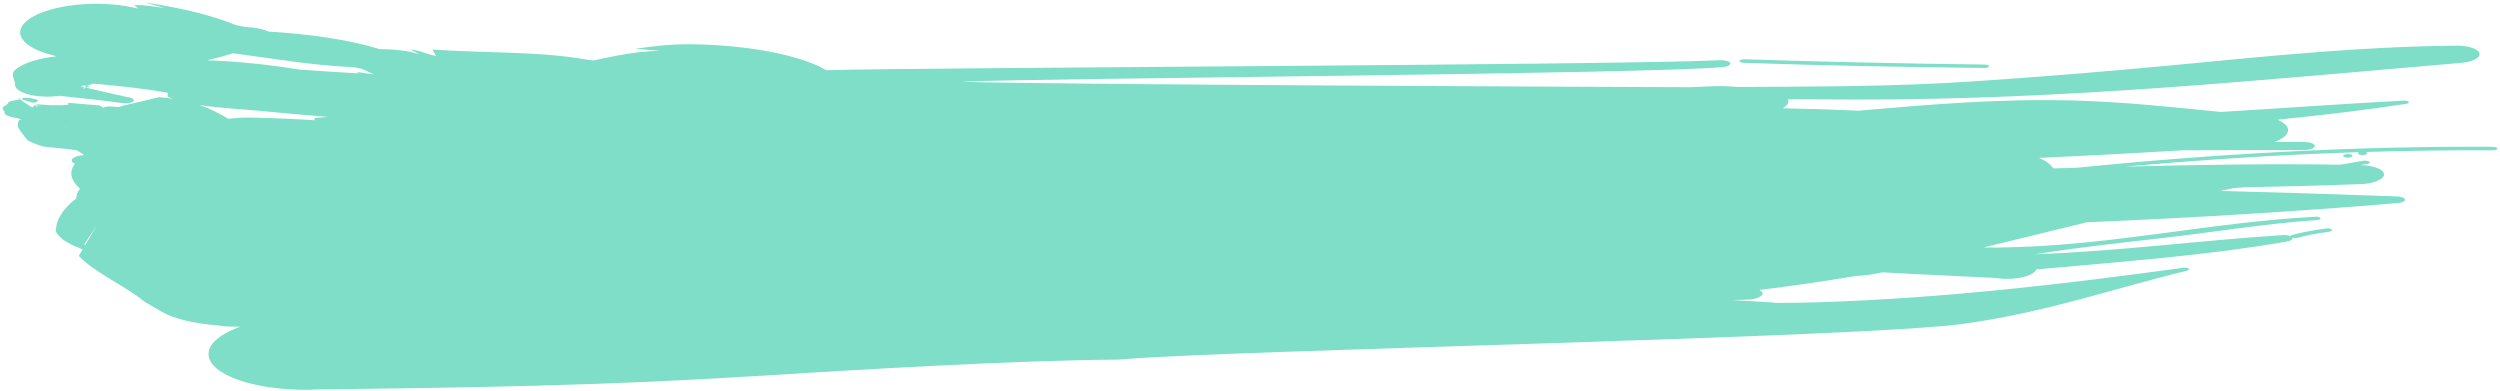 <?xml version="1.0" encoding="UTF-8"?> <svg xmlns="http://www.w3.org/2000/svg" width="480" height="75" viewBox="0 0 480 75" fill="none"> <path d="M16.236 16.767C16.34 16.792 16.444 16.816 16.548 16.841C16.791 16.76 17.035 16.678 17.278 16.597C17.085 16.568 16.886 16.539 16.689 16.509C16.524 16.59 16.37 16.675 16.236 16.767Z" fill="#39CDA9" fill-opacity="0.65"></path> <path d="M7.26 19.189C6.462 18.961 5.696 18.716 4.548 18.776C4.268 18.914 4.127 18.984 4.053 19.021C4.473 19.16 5.043 19.349 5.61 19.536C6.728 19.905 7.317 19.615 7.26 19.189Z" fill="#39CDA9" fill-opacity="0.65"></path> <path d="M4.053 19.021C3.663 18.891 3.404 18.804 3.404 18.804C3.555 18.904 3.696 18.997 3.834 19.089C3.96 19.068 3.964 19.064 3.964 19.064C3.964 19.064 3.967 19.063 4.053 19.021Z" fill="#39CDA9" fill-opacity="0.65"></path> <path d="M334.779 12.066C350.123 12.582 365.533 12.877 380.937 13.048C381.453 13.056 381.885 12.913 381.908 12.721C381.931 12.556 381.528 12.389 381.051 12.395C365.64 12.196 350.309 11.892 334.97 11.379C334.454 11.376 334.029 11.516 333.96 11.695C333.935 11.889 334.298 12.046 334.779 12.066Z" fill="#39CDA9" fill-opacity="0.65"></path> <path d="M450.145 29.695C449.782 29.843 449.8 30.04 450.184 30.169C450.512 30.284 451.095 30.291 451.454 30.146C451.759 30.021 451.741 29.785 451.413 29.674C451.032 29.541 450.45 29.573 450.145 29.695Z" fill="#39CDA9" fill-opacity="0.65"></path> <path d="M478.5 28.181C451.453 28.025 424.677 29.611 398.505 32.223C397.078 32.258 395.647 32.292 394.21 32.327C394.21 32.327 394.208 32.318 394.208 32.312C393.745 31.544 392.788 30.87 391.494 30.325C400.765 29.897 409.983 29.413 419.231 28.852C426.943 28.833 434.655 28.815 442.382 28.796C443.496 28.796 444.419 28.461 444.434 28.004C444.458 27.587 443.529 27.27 442.359 27.253L436.679 27.252C438.227 26.704 439.231 25.94 439.316 25.094C439.403 24.279 438.603 23.545 437.275 22.985C445.603 22.124 453.85 21.183 461.886 19.953C462.358 19.884 462.606 19.703 462.433 19.526C462.26 19.352 461.771 19.261 461.305 19.332C449.588 19.947 438.025 20.801 426.422 21.49C417.233 20.585 408.246 19.594 398.332 19.3C383.895 18.905 370.362 20.079 356.835 21.251C351.964 21.028 347.112 20.872 342.298 20.79C342.973 20.396 343.372 19.93 343.368 19.429C343.367 19.303 343.315 19.181 343.259 19.057C347.496 19.074 351.756 19.091 356.087 19.109C396.242 19.204 433.885 15.377 472.164 12.105C474.615 11.966 476.365 11.102 476.044 10.191C475.731 9.274 473.448 8.635 471.006 8.774C452.62 8.987 435.71 10.761 417.124 12.528C403.89 13.78 392.254 14.72 378.947 15.622C363.366 16.667 348.856 16.597 333.57 16.706C332.067 16.572 330.56 16.486 329.041 16.553C327.504 16.618 325.971 16.683 324.447 16.747C312.481 16.715 196.303 16.222 184.631 15.683C198.598 15.012 316.979 14.241 330.707 12.875C331.696 12.815 332.346 12.462 332.243 12.109C332.065 11.753 331.176 11.503 330.188 11.564C311.046 12.5 177.809 12.951 158.615 13.472C153.389 10.338 142.326 8.549 132.432 8.501C128.778 8.469 125.388 8.843 121.968 9.386C123.561 9.506 125.114 9.624 126.706 9.744C121.999 9.886 117.98 10.731 114.004 11.604C113.659 11.564 113.313 11.523 112.942 11.502C103.747 9.805 92.985 10.22 83.046 9.516C83.266 9.917 83.489 10.325 83.708 10.725C81.872 10.424 80.809 9.698 78.796 9.488C79.352 9.785 79.885 10.071 80.442 10.369L80.321 10.357C78.176 9.711 75.583 9.435 72.886 9.424C66.795 7.576 59.343 6.53 51.525 6.058C50.524 5.576 49.019 5.246 47.247 5.192C46.501 5.044 45.626 4.945 45.088 4.734C40.265 2.781 34.359 1.455 27.834 0.472C29.089 0.836 30.391 1.213 31.647 1.577C29.761 1.276 27.902 0.962 25.794 0.953C26.022 1.178 26.274 1.426 26.505 1.654C20.034 -0.013 11.094 0.632 6.526 3.085C1.941 5.544 3.438 8.881 9.917 10.548L10.851 10.807C7.51 11.196 4.581 12.005 2.9 13.414C2.001 14.188 2.742 15.16 2.907 16.056C2.605 17.355 5.205 18.48 8.696 18.557C9.643 18.577 10.548 18.514 11.381 18.393C15.399 18.854 19.512 19.217 23.419 19.783C24.19 19.923 25.138 19.793 25.555 19.489C25.91 19.189 25.584 18.837 24.785 18.707C21.975 18.114 19.255 17.482 16.549 16.84C16.321 16.916 16.095 16.992 15.865 17.069C15.964 16.958 16.1 16.861 16.238 16.766C15.992 16.707 15.745 16.649 15.499 16.59C15.693 16.533 15.875 16.47 16.075 16.416C16.281 16.447 16.485 16.477 16.69 16.508C17.042 16.337 17.446 16.186 17.904 16.056C22.779 16.486 27.603 16.971 32.136 17.81C32.401 17.864 31.941 18.446 32.425 18.657C32.667 18.761 32.918 18.856 33.179 18.952C32.364 18.83 31.502 18.727 30.574 18.651C27.052 19.489 25.723 19.806 24.804 20.025L24.789 20.017C24.789 20.017 24.781 20.019 24.513 20.094C24.088 20.195 23.717 20.283 23.179 20.411C23.179 20.411 23.18 20.431 23.182 20.461C23.075 20.491 22.961 20.522 22.843 20.555L21.275 20.445C20.685 20.395 20.11 20.504 19.817 20.685C19.615 20.542 19.399 20.396 19.125 20.251C16.138 19.98 16.138 19.98 13.073 19.736C13.073 19.736 13.075 19.884 13.17 20.09C13.048 20.104 12.021 20.268 10.827 20.193C9.676 20.222 9.676 20.222 6.81 19.991C6.81 19.991 6.81 19.991 8.182 20.568C8.182 20.568 8.182 20.568 6.978 20.169C6.978 20.169 6.978 20.169 7.277 20.831C7.277 20.831 7.277 20.831 6.737 20.11C6.737 20.11 6.737 20.11 6.2 20.655C6.2 20.655 6.192 20.65 3.835 19.088C3.646 19.123 3.198 19.206 2.073 19.415C2.073 19.415 1.758 19.566 1.526 19.748C1.495 19.941 1.495 19.941 0.52 20.621C0.52 20.621 0.492 20.844 0.579 21.08C0.867 21.298 0.867 21.298 0.924 21.907C0.924 21.907 1.248 22.141 1.726 22.34C2.185 22.455 2.303 22.485 4.005 22.854C3.853 22.956 3.71 23.066 3.581 23.178C3.22 24.309 3.219 24.309 5.288 26.926C5.288 26.926 6.463 27.638 8.385 28.147C10.625 28.387 10.625 28.387 13.214 28.636C13.214 28.636 13.775 28.731 14.748 28.855C15.464 29.279 15.622 29.389 16.151 29.771C16.151 29.771 16.155 29.771 16.163 29.777C15.666 29.805 15.178 29.883 14.772 30.008C13.593 30.381 13.413 31.022 14.384 31.452C13.048 33.197 13.779 34.768 15.374 36.268C14.861 36.845 14.616 37.454 14.666 38.078C12.713 39.57 11.478 41.154 10.934 42.835L10.666 44.303C11.187 45.539 12.766 46.69 15.132 47.57L15.846 47.92L15.129 49.132C18.106 52.34 24.104 54.895 27.778 57.95L30.557 59.558C32.574 60.858 35.801 61.802 39.598 62.246L43.612 62.69C44.459 62.709 45.299 62.72 46.152 62.727C41.839 64.25 39.436 66.474 40.17 68.808C41.435 72.649 50.934 75.332 61.374 74.756C89.213 74.456 116.098 74.033 144.551 72.236C165.615 70.927 194.283 69.197 214.919 69.039C234.649 67.209 358.081 64.893 377.284 62.136C393.421 59.839 405.711 55.4 419.921 51.973C420.334 51.882 420.369 51.666 420.146 51.513C419.812 51.359 419.232 51.35 418.862 51.457C396.274 54.545 373.466 57.246 349.177 58.037C346.394 58.123 343.658 58.16 340.949 58.156C340.65 58.1 340.32 58.062 339.964 58.053C337.5 57.886 335.024 57.742 332.553 57.605L335.133 57.542C336.84 57.553 338.299 57.054 338.417 56.397C338.419 56.123 338.177 55.873 337.778 55.668C344.086 54.929 350.255 53.975 356.401 52.979C358.238 52.892 359.925 52.646 361.377 52.285C368.498 52.701 375.643 52.975 382.806 53.351L384.581 53.523C386.932 53.638 389.191 53.222 390.307 52.451C390.667 52.224 390.88 51.979 390.985 51.735C407.257 50.231 423.781 49.058 439.095 46.37C439.872 46.234 440.279 45.954 440.146 45.651C440.437 45.721 440.82 45.737 441.161 45.657C442.981 45.128 445.027 44.793 447.183 44.496C447.652 44.385 447.905 44.204 447.682 44.052C447.453 43.858 446.917 43.787 446.497 43.874C444.292 44.192 442.135 44.57 440.162 45.084C439.951 45.144 439.812 45.239 439.777 45.339C439.33 45.154 438.629 45.075 437.938 45.166C422.076 46.188 406.73 48.247 390.693 48.819C398.521 47.578 406.535 46.697 414.958 45.73C425.126 44.576 434.462 42.978 444.712 42.265C445.246 42.257 445.599 42.072 445.538 41.894C445.465 41.716 445.023 41.565 444.498 41.618C423.497 42.748 405.138 47.32 383.396 47.529C382.541 47.535 381.686 47.524 380.842 47.506C387.526 45.914 394.083 44.286 400.616 42.68C420.585 41.839 440.458 40.654 460.062 39.007C461.022 38.988 461.789 38.675 461.757 38.32C461.728 37.963 460.904 37.683 459.949 37.703C448.791 37.302 437.571 36.939 426.332 36.655L428.677 36.15L431.016 35.946C438.235 35.822 445.454 35.64 452.694 35.368C455.401 35.377 457.62 34.562 457.737 33.532C457.755 32.53 455.726 31.742 453.12 31.692L454.378 31.498C454.803 31.449 455.101 31.248 454.982 31.09C454.811 30.914 454.265 30.805 453.853 30.854C452.339 31.113 450.848 31.367 449.353 31.622C435.594 31.394 421.83 31.655 408.064 31.99C422.86 30.661 437.853 29.695 452.961 29.213C452.659 29.339 452.628 29.553 453.008 29.684C453.332 29.794 453.972 29.785 454.28 29.658C454.635 29.514 454.569 29.298 454.239 29.185L454.205 29.176C462.314 28.931 470.453 28.818 478.619 28.869C479.096 28.879 479.501 28.714 479.486 28.518C479.47 28.319 479.029 28.169 478.5 28.181ZM12.219 24.105C12.475 24.187 12.672 24.312 12.995 24.514C12.995 24.514 12.993 24.514 12.219 24.105ZM16.372 47.037L16.18 46.886L18.643 43.196L16.372 47.037ZM30.02 31.057C29.728 30.84 29.375 30.578 28.928 30.245C28.928 30.245 29.392 30.586 30.034 31.056L30.02 31.057ZM61.394 22.572C60.907 22.636 59.957 22.579 60.463 23.09C56.502 22.84 52.477 22.667 48.345 22.584C46.807 22.551 45.287 22.624 43.829 22.803C42.223 21.848 40.52 20.922 38.326 20.174C42.015 20.732 46.239 20.939 50.122 21.305C54.428 21.718 58.664 22.098 62.887 22.441C62.391 22.484 61.896 22.527 61.394 22.572ZM71.417 14.241L68.404 13.809L68.956 14.101C65.068 13.872 61.193 13.631 57.34 13.345C51.791 12.425 45.826 11.807 39.776 11.566C41.537 11.165 43.207 10.715 44.764 10.229C52.451 11.23 59.829 12.552 67.896 12.907C68.428 13.001 68.952 13.103 69.476 13.209C70.228 13.558 70.986 13.91 71.743 14.261C71.636 14.256 71.526 14.25 71.417 14.241Z" fill="#39CDA9" fill-opacity="0.65"></path> </svg> 